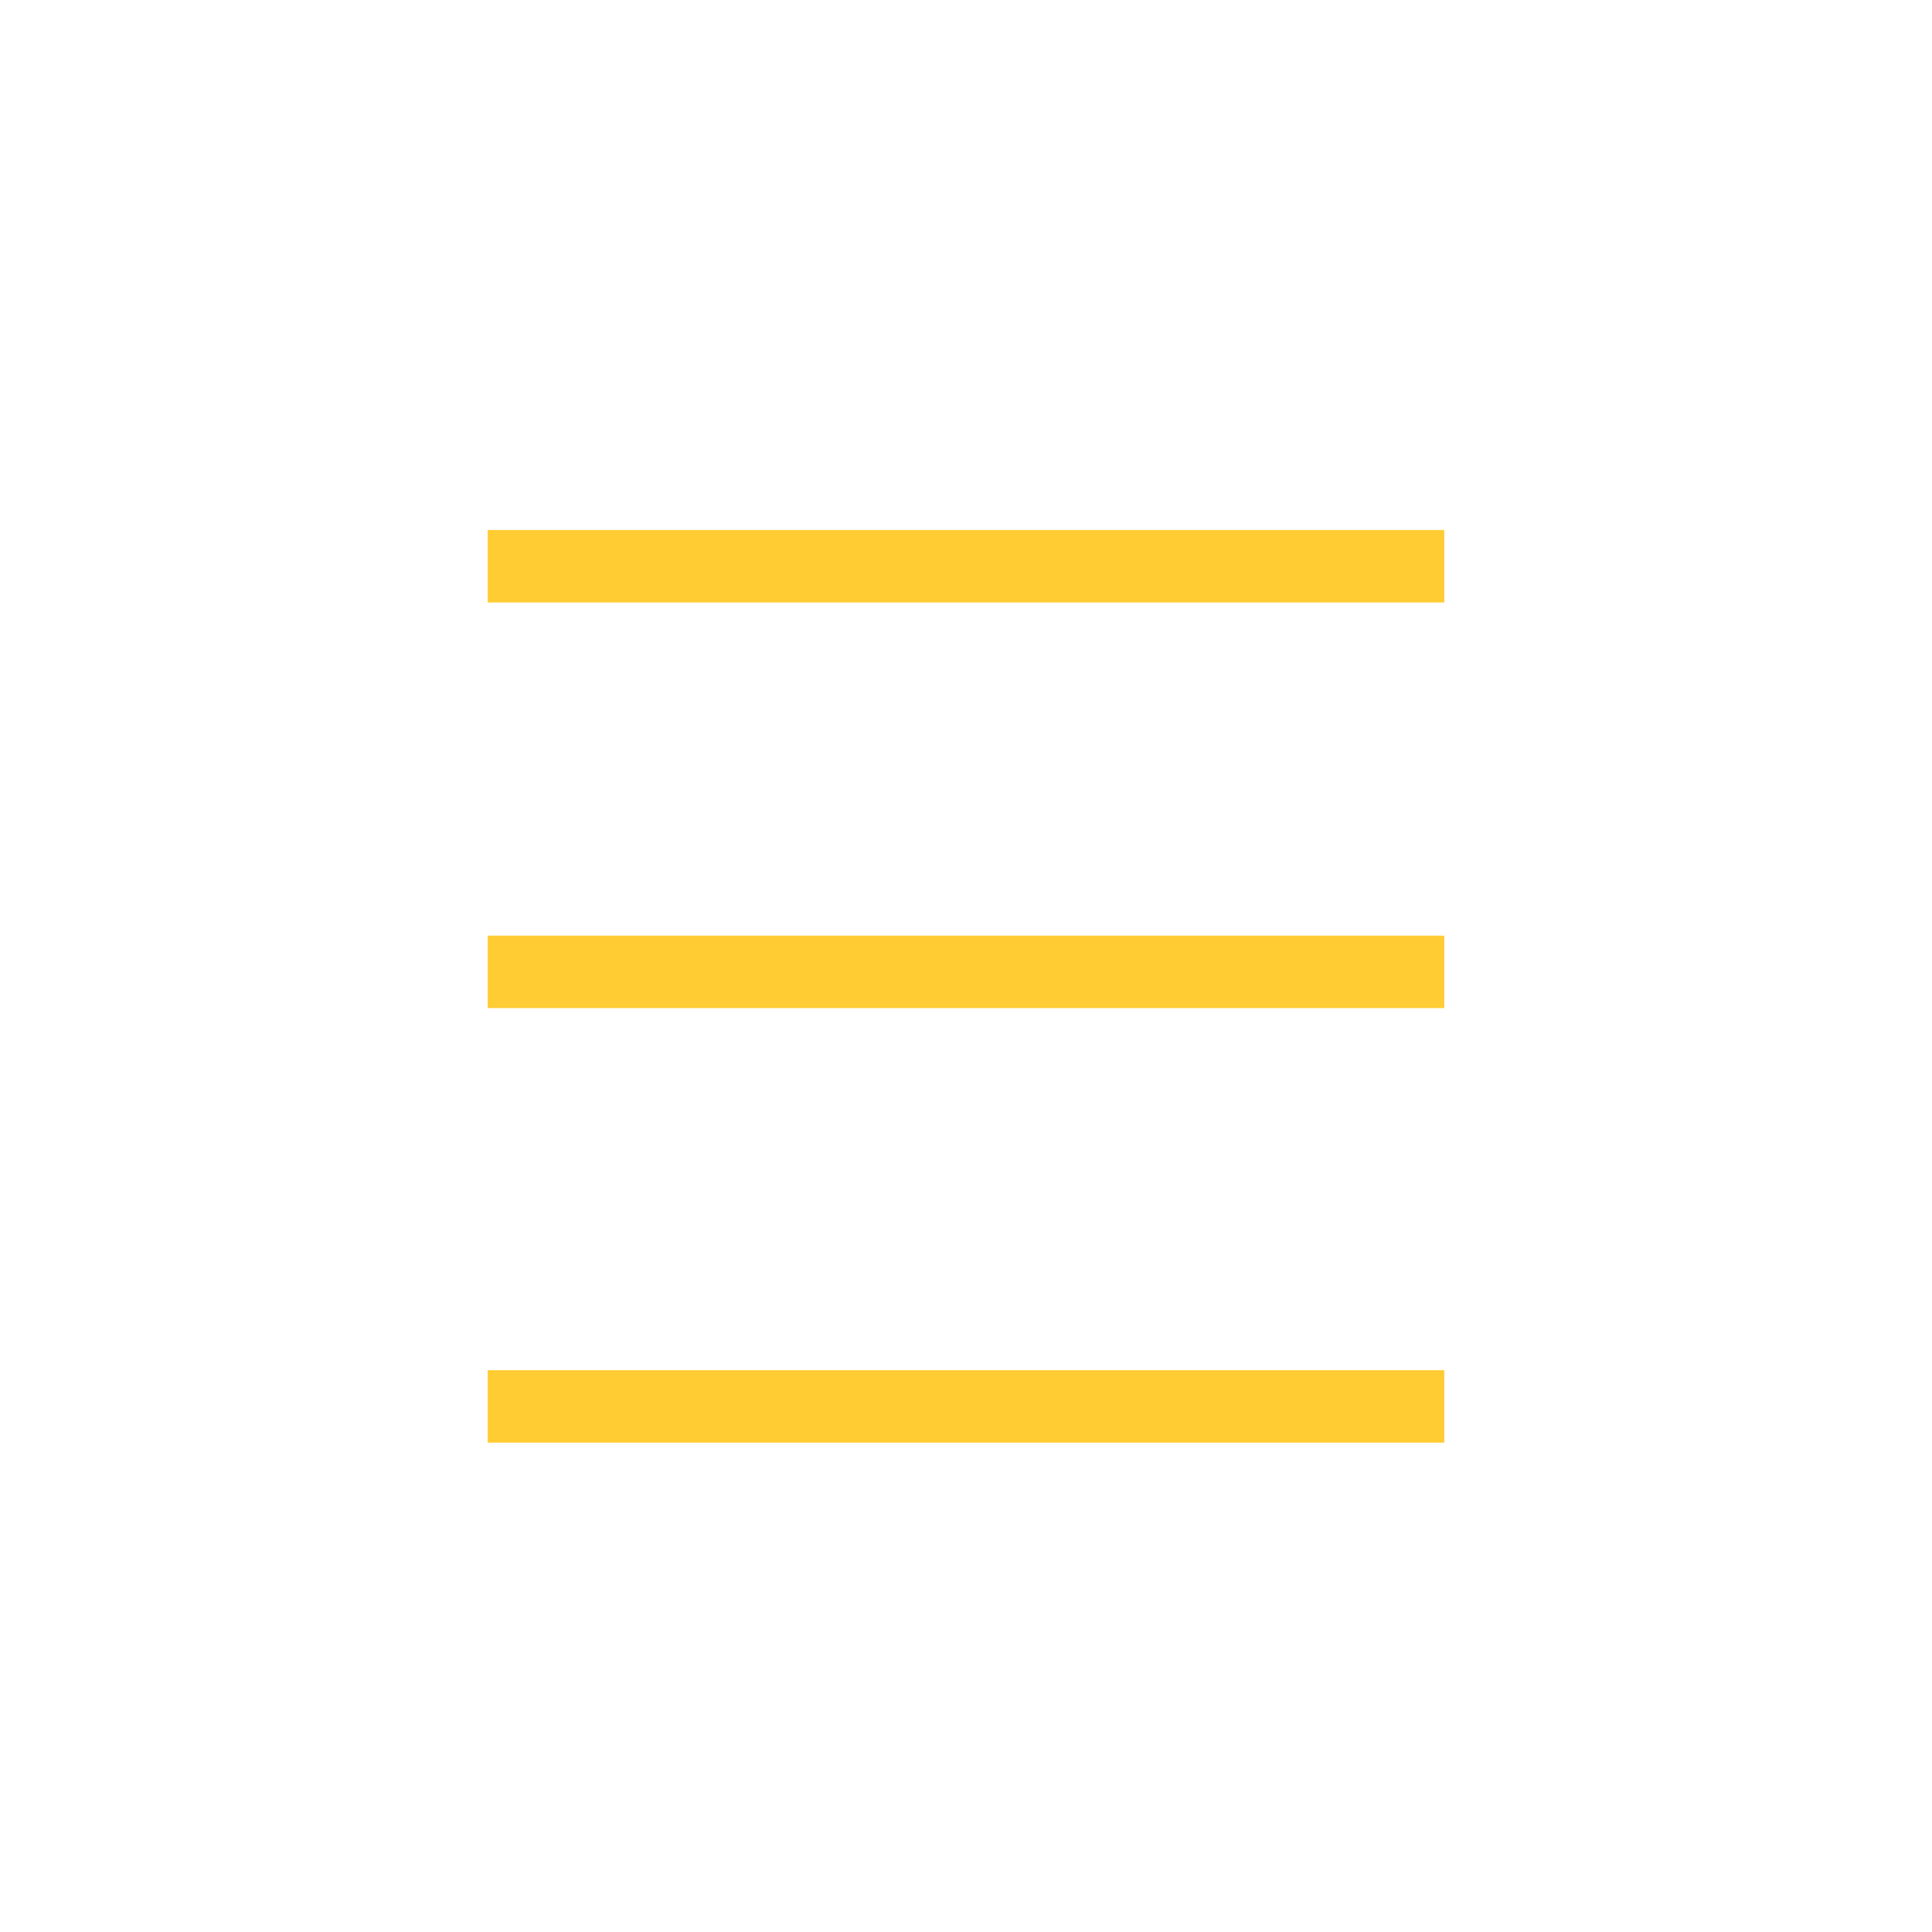 <?xml version="1.0" encoding="UTF-8"?><svg id="Layer_1" xmlns="http://www.w3.org/2000/svg" viewBox="0 0 320 320"><defs><style>.cls-1{fill:none;stroke:#fc3;stroke-miterlimit:10;stroke-width:12px;}</style></defs><line class="cls-1" x1="80.78" y1="93.79" x2="239.22" y2="93.79"/><line class="cls-1" x1="80.78" y1="160.97" x2="239.22" y2="160.97"/><line class="cls-1" x1="80.78" y1="232.95" x2="239.22" y2="232.95"/></svg>